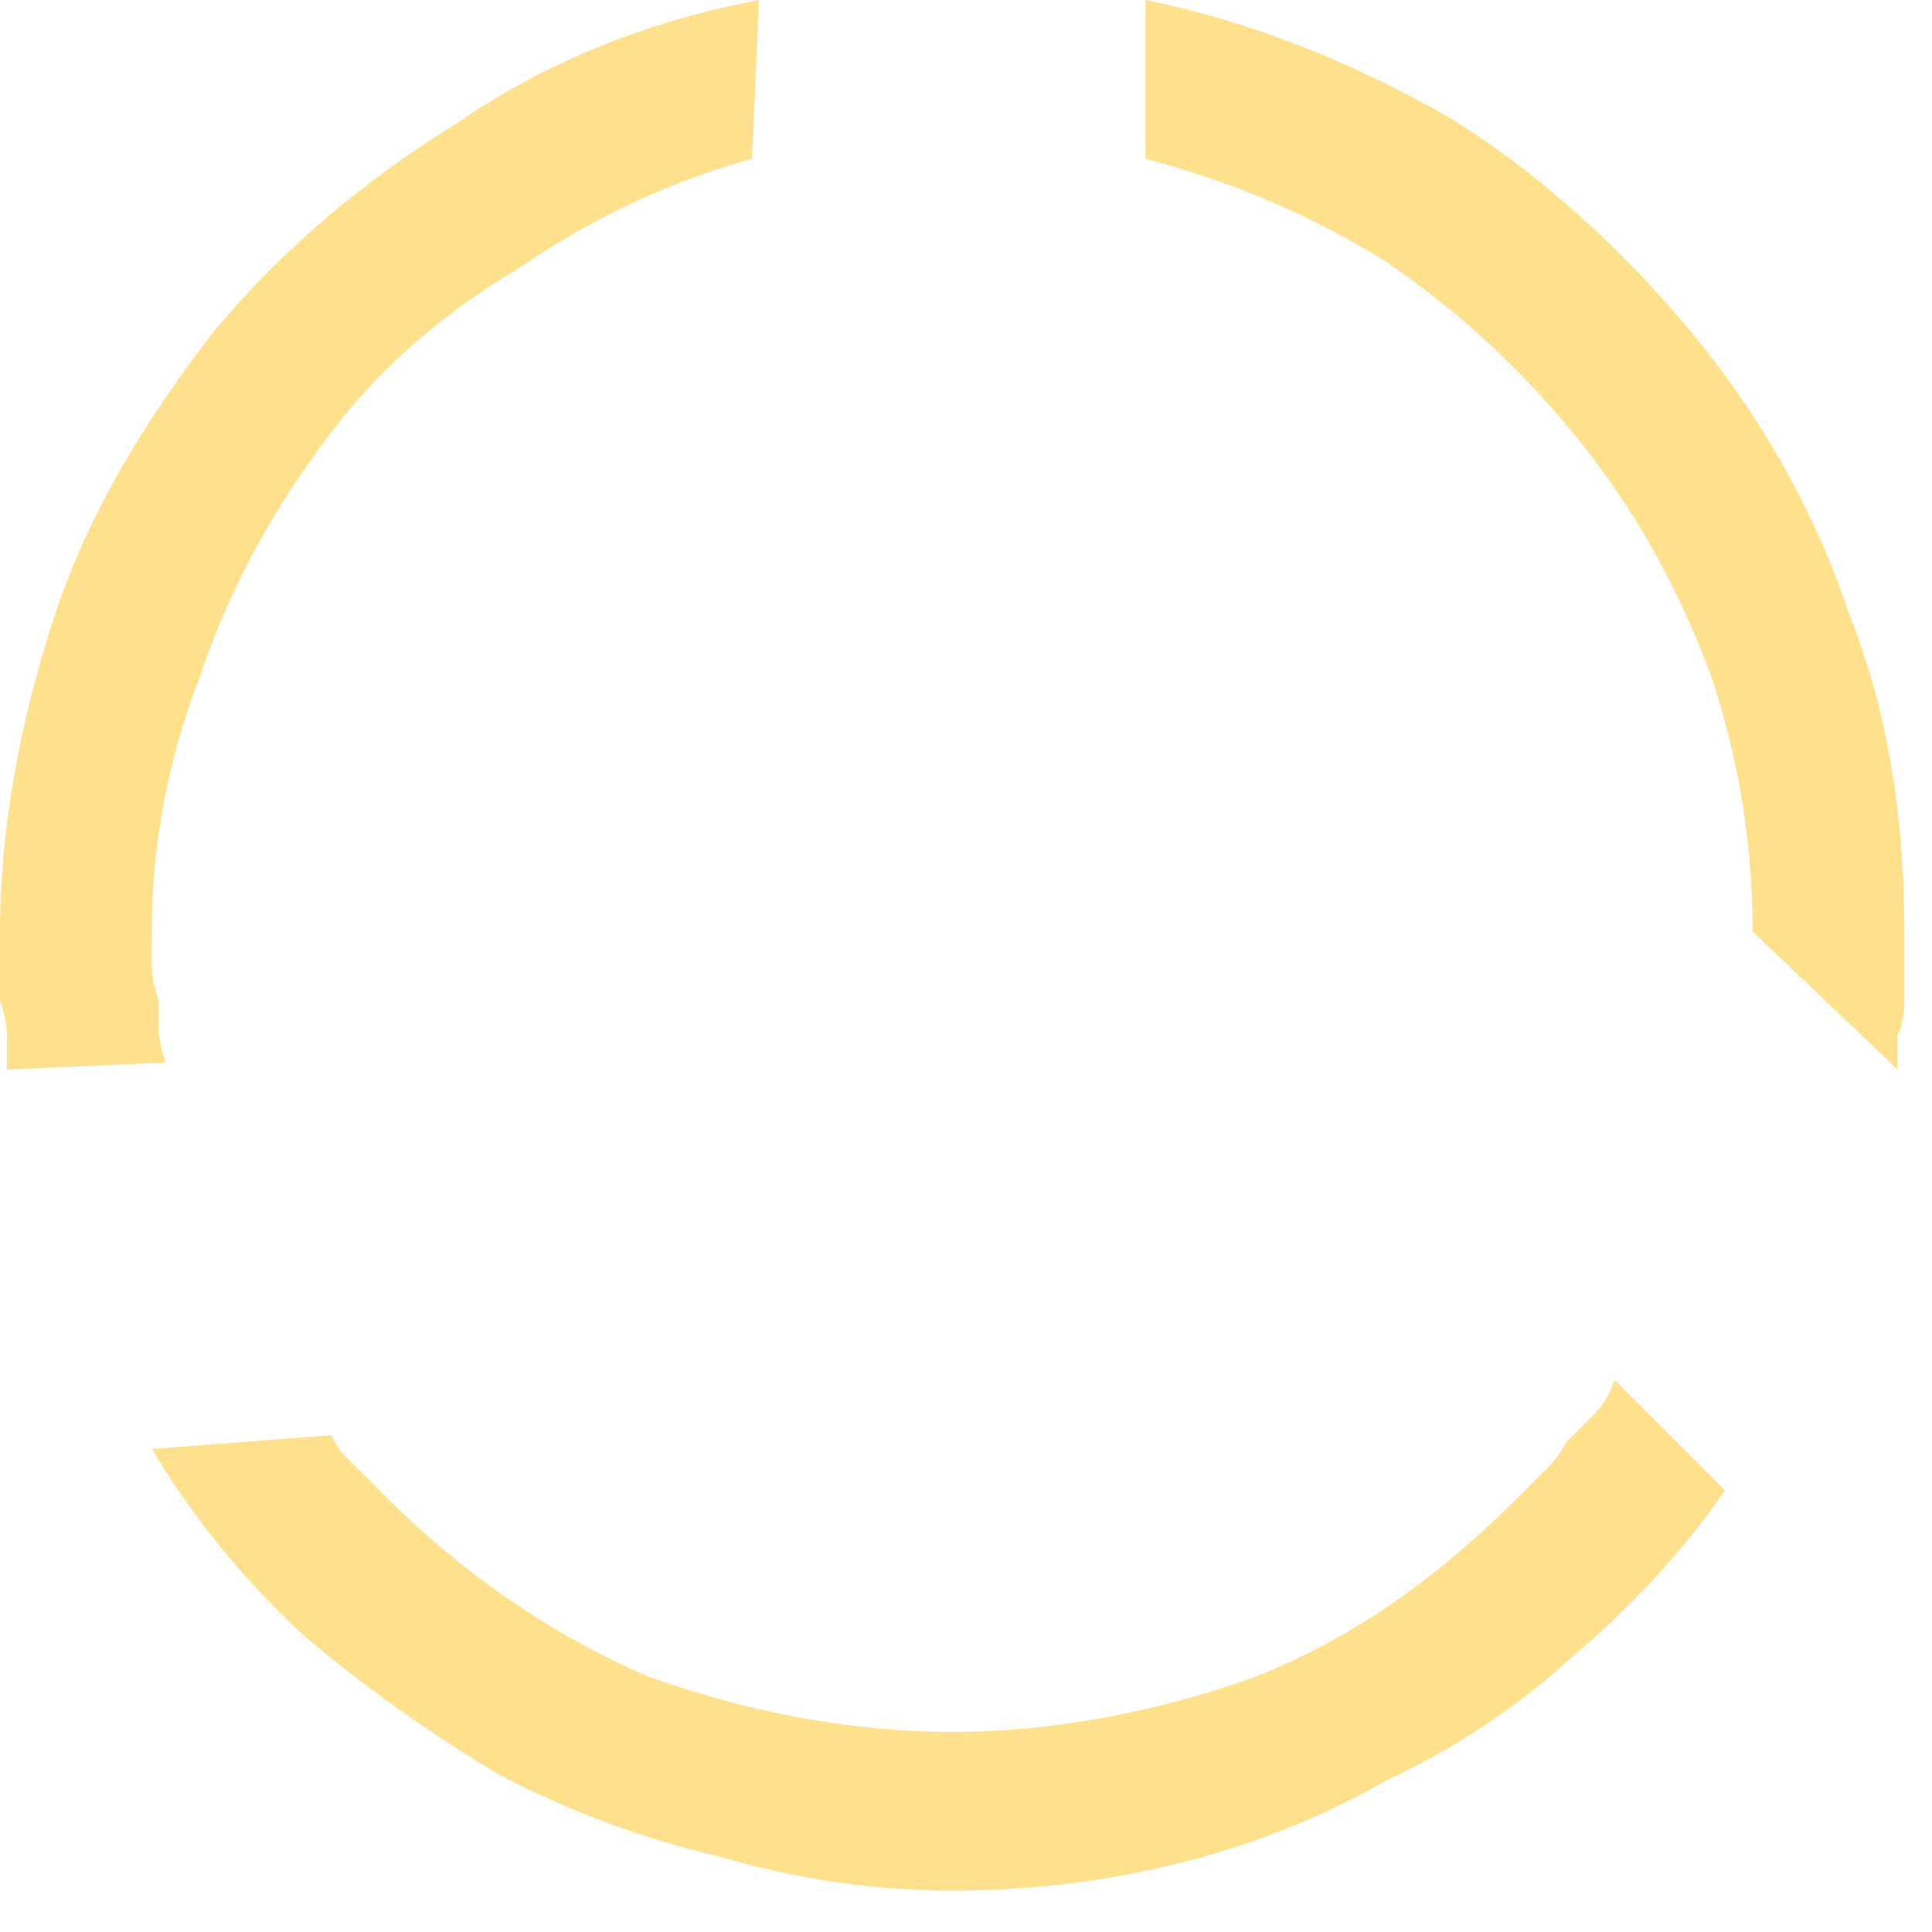 <svg version="1.2" xmlns="http://www.w3.org/2000/svg" viewBox="0 0 28 28" width="28" height="28">
	<title>subtraction</title>
	<style>
		.s0 { fill: #ffe08c } 
	</style>
	<path class="s0" d="m13.8 27.4q-1.7 0-3.4-0.5-1.7-0.4-3.2-1.2-1.5-0.9-2.8-2-1.3-1.2-2.2-2.7l2.6-0.2q0.1 0.2 0.2 0.3 0.1 0.1 0.2 0.2 0.1 0.1 0.2 0.2 0.1 0.1 0.2 0.2c1.1 1.1 2.4 2 3.8 2.6 1.4 0.5 2.9 0.8 4.4 0.8 1.5 0 3-0.3 4.4-0.8 1.5-0.6 2.7-1.5 3.8-2.6q0.2-0.2 0.4-0.4 0.2-0.2 0.3-0.4 0.2-0.2 0.4-0.4 0.2-0.2 0.3-0.5l1.6 1.6q-0.9 1.3-2.2 2.4-1.2 1.1-2.7 1.8-1.4 0.8-3 1.2-1.6 0.4-3.3 0.4zm13.7-11.9l-2.1-2q0-1.9-0.6-3.7-0.7-1.9-1.9-3.4-1.2-1.5-2.8-2.6-1.6-1-3.5-1.5v-2.3c1.5 0.3 3 0.9 4.4 1.7 1.3 0.8 2.5 1.9 3.5 3.1 1 1.2 1.8 2.6 2.3 4.1 0.6 1.5 0.8 3.1 0.8 4.6q0 0.3 0 0.5 0 0.3 0 0.5 0 0.3-0.1 0.5 0 0.3 0 0.5zm-27.4 0q0-0.2 0-0.5 0-0.2-0.1-0.5 0-0.2 0-0.5 0-0.2 0-0.5c0-1.5 0.3-3.1 0.8-4.6 0.5-1.5 1.3-2.8 2.3-4.1 1-1.2 2.2-2.2 3.5-3 1.3-0.9 2.8-1.5 4.4-1.8l-0.1 2.3q-1.8 0.5-3.4 1.6-1.7 1-2.8 2.5-1.2 1.6-1.8 3.4-0.7 1.8-0.7 3.7 0 0.3 0 0.5 0 0.2 0.1 0.5 0 0.2 0 0.4 0 0.2 0.1 0.5z"/>
</svg>